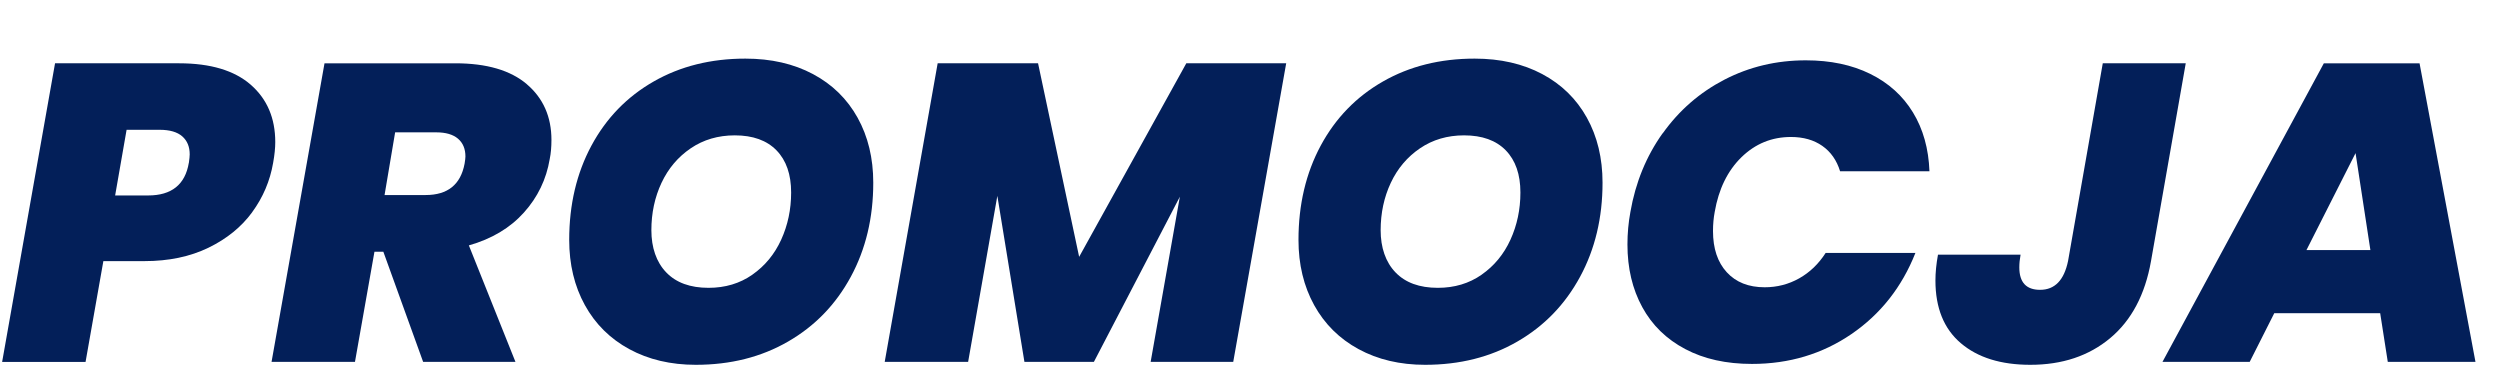 <?xml version="1.0" encoding="UTF-8"?><svg id="uuid-99e45d9b-deab-4de7-aa32-e28a41bc5681" xmlns="http://www.w3.org/2000/svg" viewBox="0 0 539.13 82.35"><defs><style>.uuid-6d306f2b-4fe3-426a-a02d-c657473274c5{fill:#031f59;}</style></defs><path class="uuid-6d306f2b-4fe3-426a-a02d-c657473274c5" d="M54.39,45.76c-2.34,3.2-5.5,5.75-9.45,7.67-3.96,1.92-8.56,2.88-13.79,2.88h-8.86l-3.84,21.74H.46L11.87,13.65h26.76c6.76,0,11.9,1.54,15.43,4.61,3.53,3.08,5.3,7.2,5.3,12.38,0,1.28-.15,2.77-.46,4.48-.67,3.9-2.18,7.44-4.52,10.64ZM40.73,35.12c.12-.85.18-1.46.18-1.83,0-1.64-.53-2.94-1.6-3.88-1.07-.94-2.69-1.42-4.89-1.42h-7.12l-2.47,14.16h7.12c5.05,0,7.98-2.34,8.77-7.03Z"/><path class="uuid-6d306f2b-4fe3-426a-a02d-c657473274c5" d="M113.62,18.17c3.53,3.01,5.3,7.02,5.3,12.01,0,1.52-.12,2.89-.37,4.11-.73,4.38-2.59,8.24-5.57,11.55-2.98,3.32-6.94,5.68-11.87,7.08l10.05,25.12h-19.91l-8.58-23.75h-1.92l-4.2,23.75h-17.99l11.42-64.39h28.22c6.76,0,11.9,1.51,15.43,4.52ZM82.93,42.06h8.86c4.75,0,7.55-2.25,8.4-6.76.12-.73.18-1.25.18-1.55,0-1.64-.53-2.92-1.6-3.84-1.07-.91-2.63-1.37-4.7-1.37h-8.86l-2.28,13.52Z"/><path class="uuid-6d306f2b-4fe3-426a-a02d-c657473274c5" d="M135.72,75.3c-4.14-2.25-7.34-5.42-9.59-9.5-2.25-4.08-3.38-8.77-3.38-14.07,0-7.61,1.6-14.38,4.79-20.32,3.2-5.94,7.67-10.55,13.43-13.84,5.75-3.29,12.34-4.93,19.77-4.93,5.54,0,10.4,1.11,14.57,3.33,4.17,2.22,7.38,5.36,9.63,9.41,2.25,4.05,3.38,8.72,3.38,14.02,0,7.55-1.61,14.31-4.84,20.28-3.23,5.97-7.73,10.63-13.52,13.97-5.79,3.35-12.42,5.02-19.91,5.02-5.42,0-10.2-1.13-14.34-3.38ZM162.25,59.23c2.71-1.89,4.78-4.4,6.21-7.53,1.43-3.14,2.15-6.53,2.15-10.18,0-3.9-1.05-6.93-3.15-9.09-2.1-2.16-5.1-3.24-9-3.24-3.59,0-6.76.93-9.5,2.79-2.74,1.86-4.84,4.34-6.3,7.44-1.46,3.11-2.19,6.52-2.19,10.23s1.06,6.87,3.2,9.09c2.13,2.22,5.17,3.33,9.13,3.33,3.59,0,6.74-.94,9.45-2.83Z"/><path class="uuid-6d306f2b-4fe3-426a-a02d-c657473274c5" d="M277.37,13.65l-11.42,64.39h-17.81l6.3-35.62-18.54,35.62h-14.98l-5.84-35.8-6.3,35.8h-17.99l11.42-64.39h21.65l8.86,41.74,23.11-41.74h21.55Z"/><path class="uuid-6d306f2b-4fe3-426a-a02d-c657473274c5" d="M292.99,75.3c-4.14-2.25-7.34-5.42-9.59-9.5-2.25-4.08-3.38-8.77-3.38-14.07,0-7.61,1.6-14.38,4.79-20.32,3.2-5.94,7.67-10.55,13.43-13.84,5.75-3.29,12.34-4.93,19.77-4.93,5.54,0,10.4,1.11,14.57,3.33,4.17,2.22,7.38,5.36,9.63,9.41,2.25,4.05,3.38,8.72,3.38,14.02,0,7.55-1.61,14.31-4.84,20.28-3.23,5.97-7.73,10.63-13.52,13.97-5.79,3.35-12.42,5.02-19.91,5.02-5.42,0-10.2-1.13-14.34-3.38ZM319.52,59.23c2.71-1.89,4.78-4.4,6.21-7.53,1.43-3.14,2.15-6.53,2.15-10.18,0-3.9-1.05-6.93-3.15-9.09-2.1-2.16-5.1-3.24-9-3.24-3.59,0-6.76.93-9.5,2.79-2.74,1.86-4.84,4.34-6.3,7.44-1.46,3.11-2.19,6.52-2.19,10.23s1.06,6.87,3.2,9.09c2.13,2.22,5.17,3.33,9.13,3.33,3.59,0,6.74-.94,9.45-2.83Z"/><path class="uuid-6d306f2b-4fe3-426a-a02d-c657473274c5" d="M358.56,28.77c3.53-4.96,7.98-8.83,13.33-11.6,5.36-2.77,11.2-4.16,17.54-4.16,5.3,0,9.92.97,13.88,2.92,3.96,1.95,7.03,4.72,9.22,8.31,2.19,3.59,3.38,7.82,3.56,12.7h-19.27c-.73-2.38-2.01-4.2-3.84-5.48-1.83-1.28-4.08-1.92-6.76-1.92-4.14,0-7.7,1.46-10.69,4.38-2.98,2.92-4.9,6.85-5.75,11.78-.24,1.28-.37,2.65-.37,4.11,0,3.78.99,6.74,2.97,8.9,1.98,2.16,4.7,3.24,8.17,3.24,2.68,0,5.16-.64,7.44-1.92,2.28-1.28,4.19-3.11,5.71-5.48h19.36c-2.92,7.37-7.52,13.2-13.79,17.49-6.27,4.29-13.43,6.44-21.46,6.44-5.54,0-10.34-1.06-14.38-3.2-4.05-2.13-7.14-5.14-9.27-9.04-2.13-3.9-3.2-8.4-3.2-13.52,0-2.37.21-4.72.64-7.03,1.1-6.33,3.41-11.98,6.94-16.94Z"/><path class="uuid-6d306f2b-4fe3-426a-a02d-c657473274c5" d="M471.36,13.65l-7.49,42.65c-1.28,7.25-4.22,12.79-8.81,16.62-4.6,3.84-10.34,5.75-17.22,5.75-6.33,0-11.32-1.55-14.98-4.66s-5.48-7.61-5.48-13.52c0-1.7.18-3.56.55-5.57h17.81c-.18.97-.27,1.89-.27,2.74,0,3.23,1.49,4.84,4.48,4.84,3.17,0,5.17-2.07,6.03-6.21l7.49-42.65h17.9Z"/><path class="uuid-6d306f2b-4fe3-426a-a02d-c657473274c5" d="M513.28,67.54h-22.83l-5.3,10.5h-18.81l34.8-64.39h20.64l12.06,64.39h-18.91l-1.64-10.5ZM511.18,53.93l-3.2-20.91-10.59,20.91h13.79Z"/></svg>